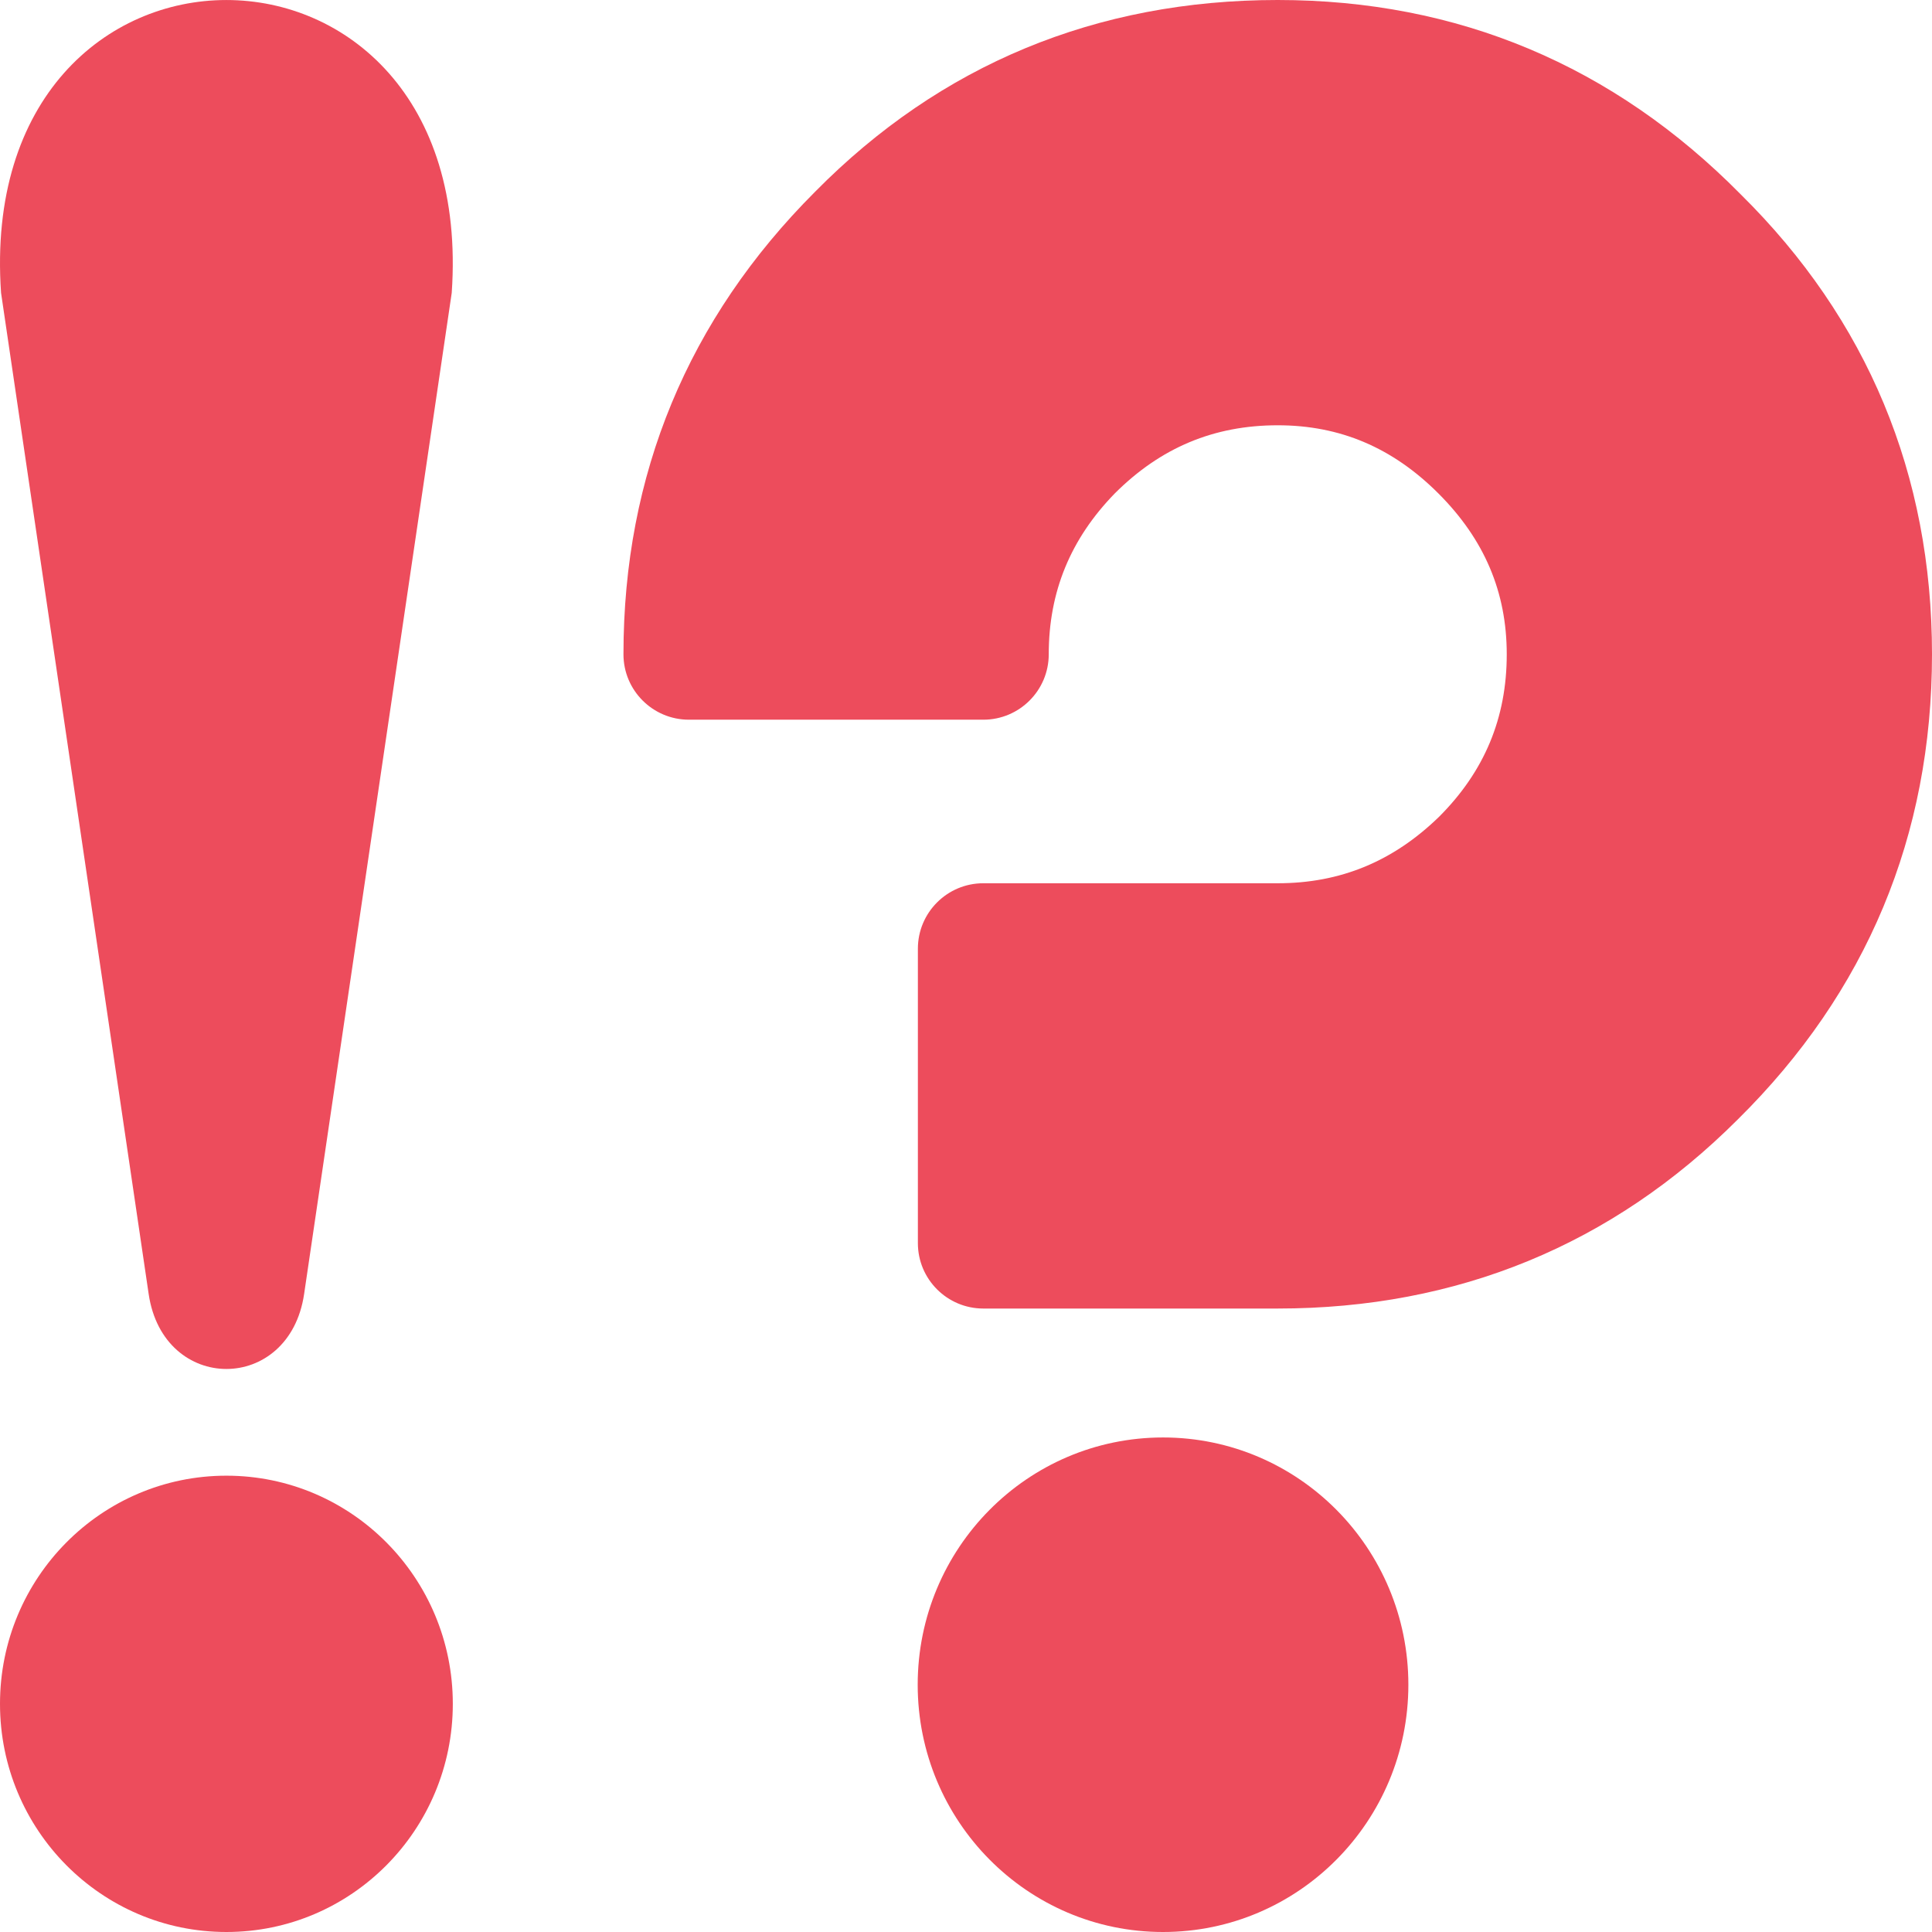 <?xml version="1.0" encoding="utf-8"?>
<!-- Generator: Adobe Illustrator 15.0.0, SVG Export Plug-In . SVG Version: 6.00 Build 0)  -->
<!DOCTYPE svg PUBLIC "-//W3C//DTD SVG 1.1//EN" "http://www.w3.org/Graphics/SVG/1.1/DTD/svg11.dtd">
<svg version="1.1" id="Layer_1" xmlns="http://www.w3.org/2000/svg" xmlns:xlink="http://www.w3.org/1999/xlink" x="0px" y="0px"
	 width="64px" height="64px" viewBox="0 0 64 64" enable-background="new 0 0 64 64" xml:space="preserve">
<g>
	<path fill="#ED4C5C" d="M0.035,9.702l4.89,33.166c0.489,3.308,4.66,3.308,5.149,0l4.89-33.166
		C15.861-3.233-0.863-3.233,0.035,9.702z"/>
	<ellipse fill="#ED4C5C" cx="7.5" cy="56.442" rx="7.5" ry="7.558"/>
</g>
<g>
	<ellipse fill="#ED4C5C" cx="38.527" cy="55.809" rx="8.127" ry="8.191"/>
	<path fill="#ED4C5C" d="M57.661,6.436C53.445,2.165,48.286,0,42.327,0c-6.011,0-11.17,2.14-15.324,6.35
		c-4.213,4.213-6.35,9.369-6.35,15.324c0,1.196,0.971,2.167,2.168,2.167h9.753c1.197,0,2.167-0.971,2.167-2.167
		c0-2.072,0.722-3.822,2.185-5.326c1.521-1.521,3.288-2.26,5.401-2.26c2.062,0,3.804,0.739,5.324,2.26
		c1.521,1.522,2.262,3.264,2.262,5.326c0,2.113-0.74,3.879-2.239,5.38c-1.525,1.483-3.274,2.205-5.347,2.205h-9.753
		c-1.197,0-2.168,0.971-2.168,2.168v9.753c0,1.196,0.971,2.167,2.168,2.167h9.753c5.955,0,11.085-2.11,15.238-6.263
		c4.27-4.216,6.435-9.4,6.435-15.41C64,15.714,61.86,10.58,57.661,6.436z"/>
</g>
</svg>
